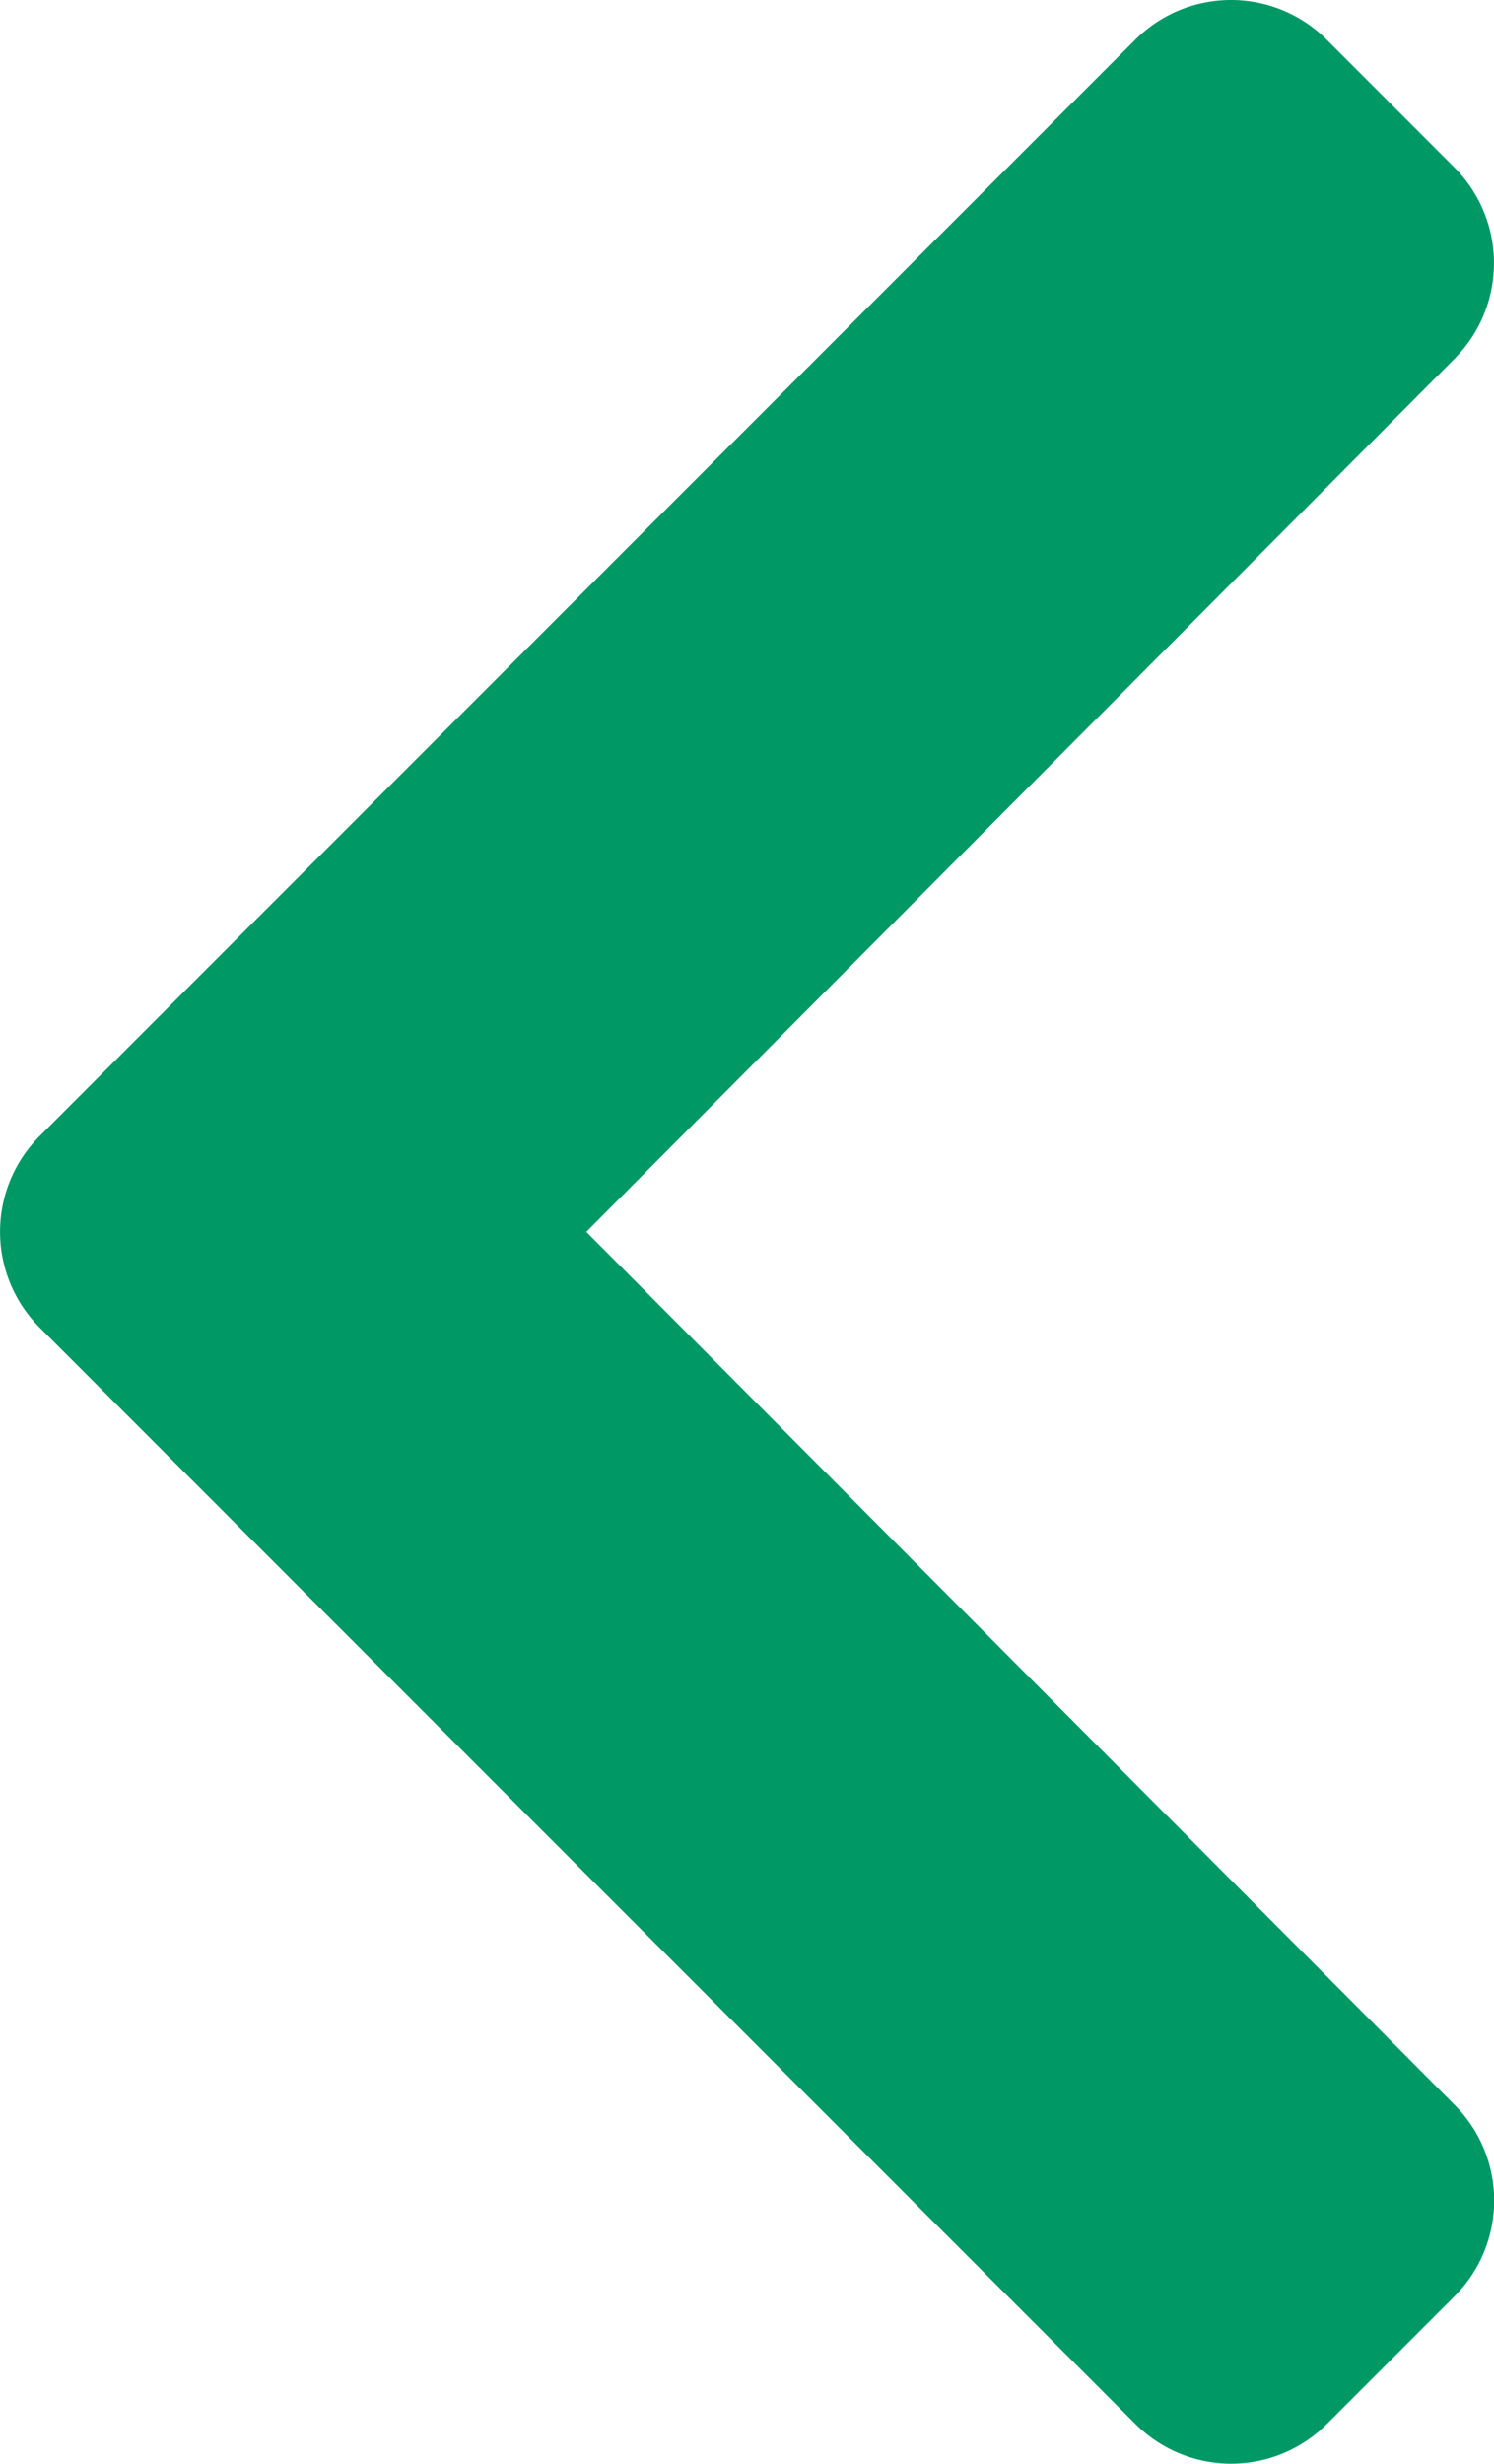 <svg id="Left" xmlns="http://www.w3.org/2000/svg" viewBox="0 0 18.206 30">
  <path id="Path" d="M.483,13.834,13.835.483a1.649,1.649,0,0,1,2.332,0L17.724,2.04a1.649,1.649,0,0,1,0,2.329L7.145,15,17.726,25.631a1.648,1.648,0,0,1,0,2.329l-1.557,1.557a1.649,1.649,0,0,1-2.332,0L.483,16.165A1.649,1.649,0,0,1,.483,13.834Z" transform="translate(0)" fill="#096"/>
</svg>
